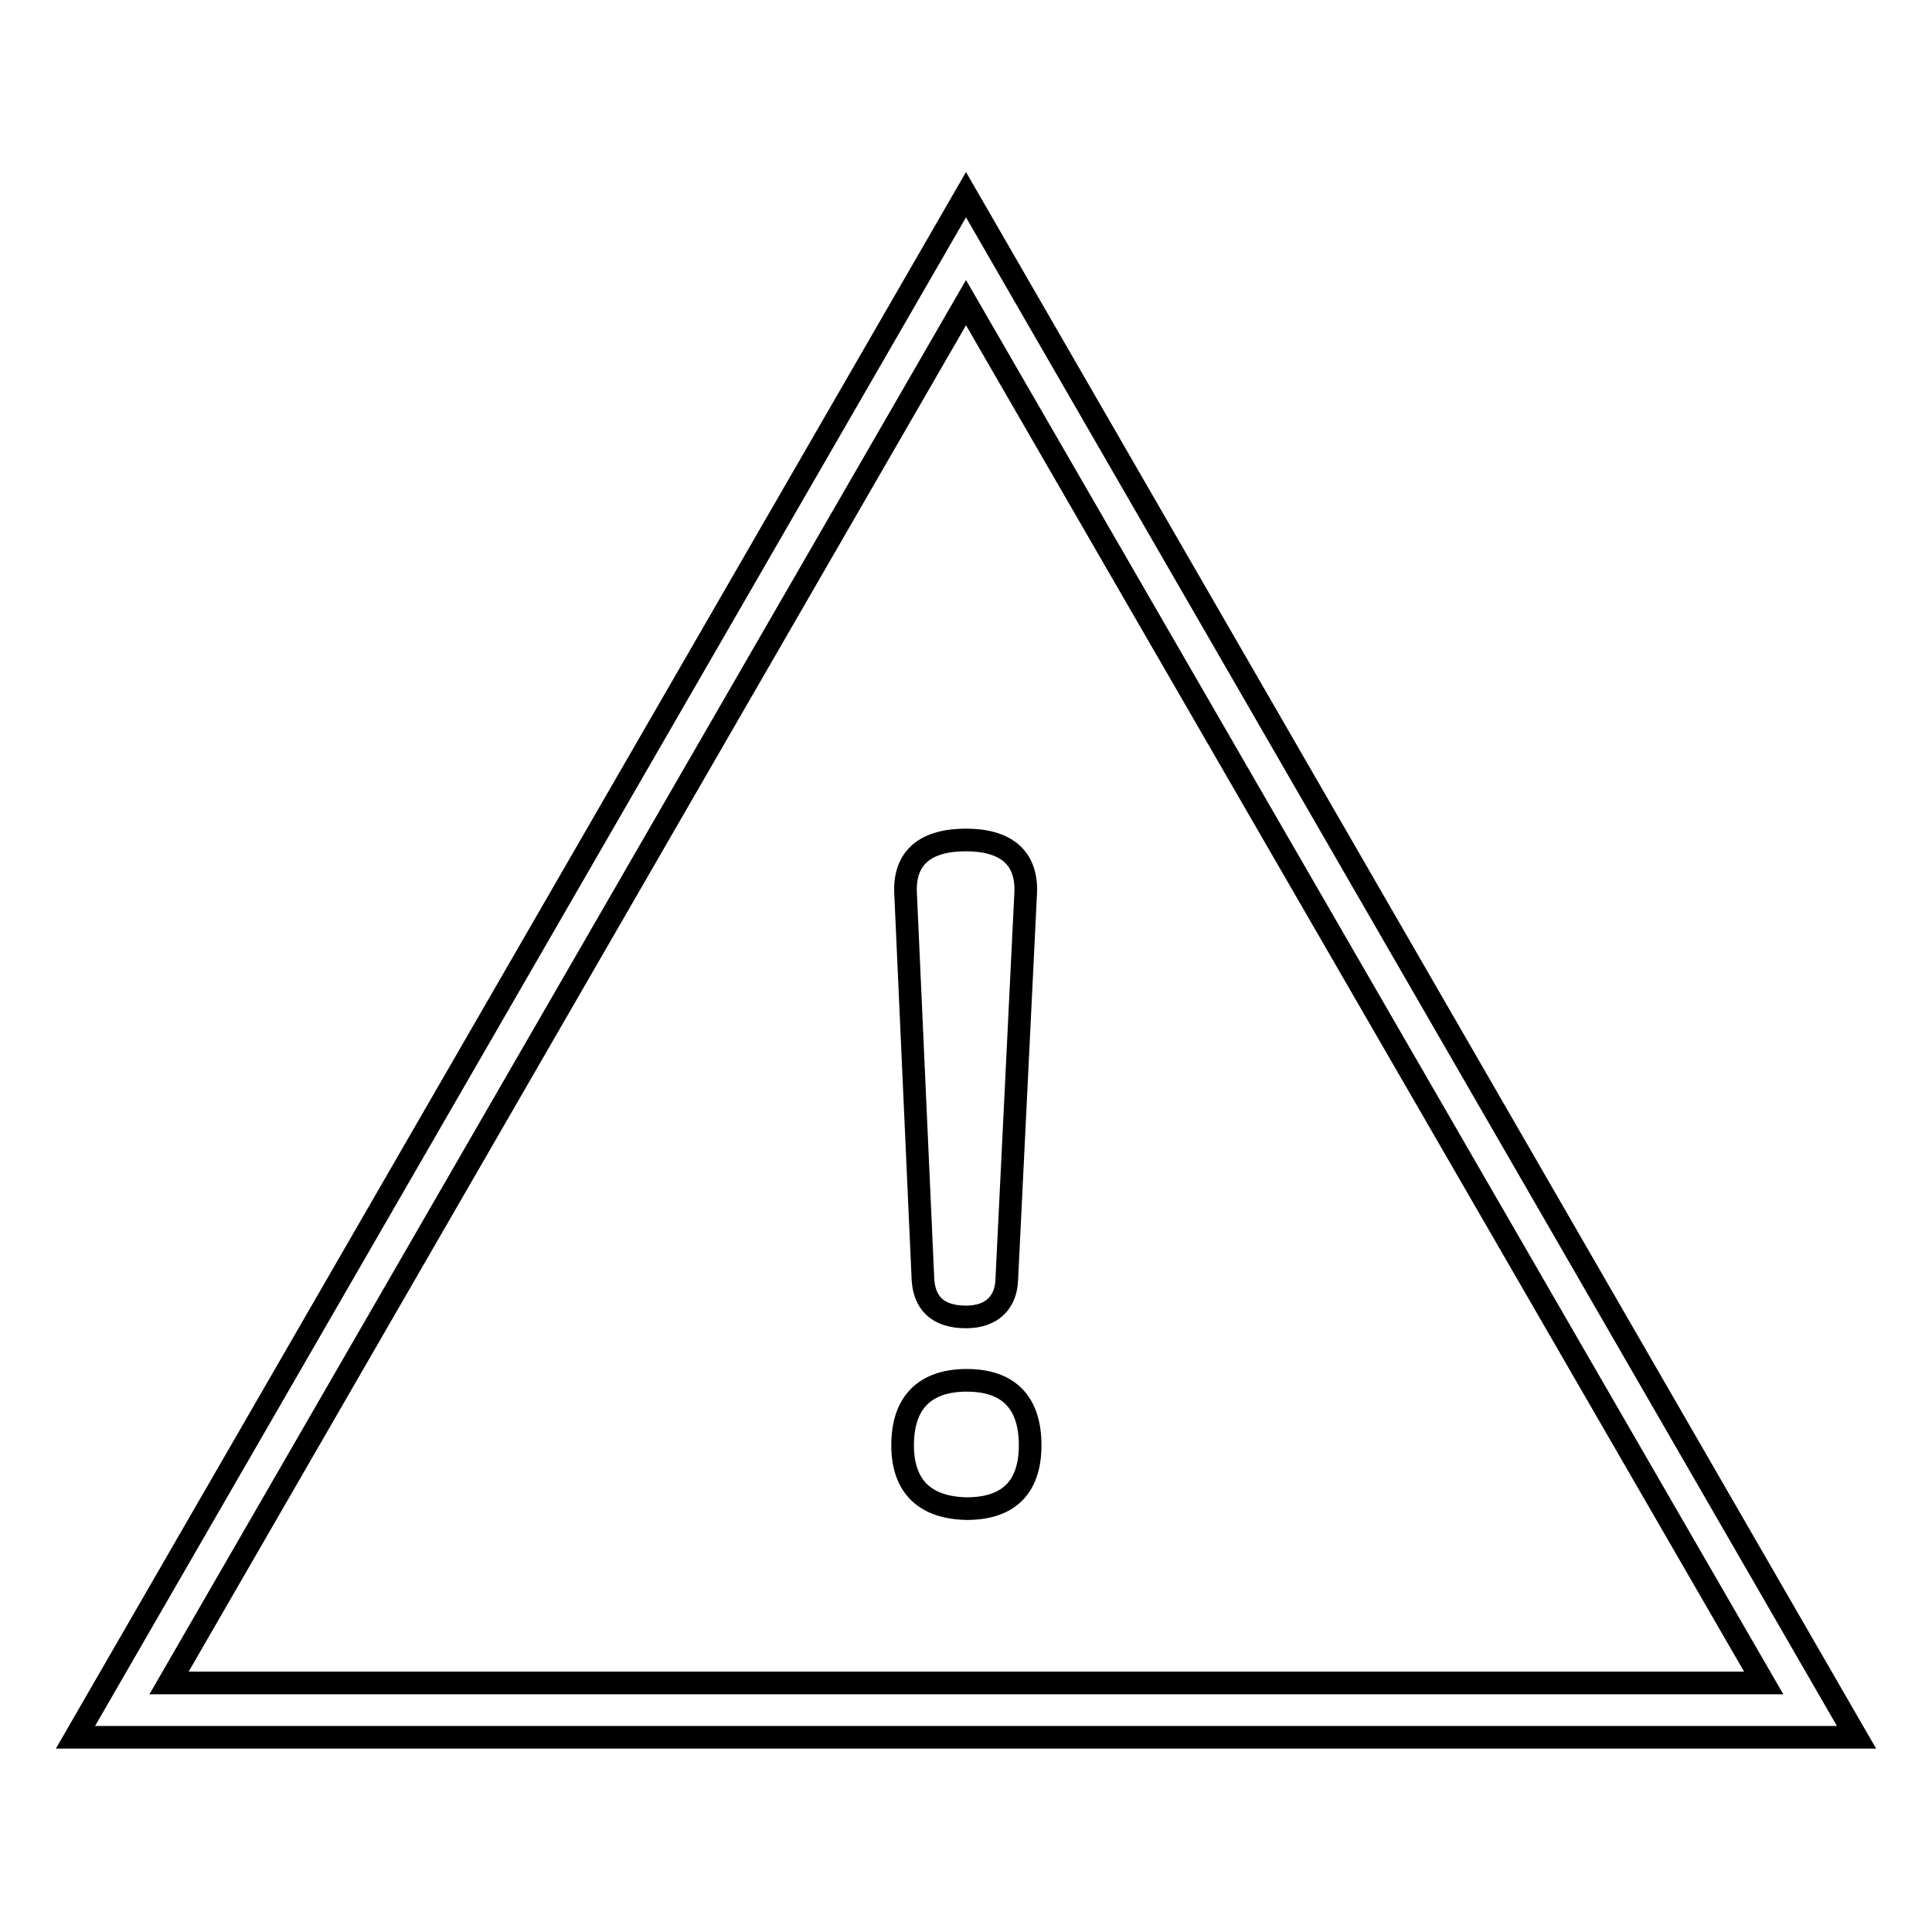 <?xml version="1.0" encoding="utf-8"?>
<!-- Svg Vector Icons : http://www.onlinewebfonts.com/icon -->
<!DOCTYPE svg PUBLIC "-//W3C//DTD SVG 1.1//EN" "http://www.w3.org/Graphics/SVG/1.1/DTD/svg11.dtd">
<svg version="1.1" xmlns="http://www.w3.org/2000/svg" xmlns:xlink="http://www.w3.org/1999/xlink" x="0px" y="0px" viewBox="0 0 256 256" enable-background="new 0 0 256 256" xml:space="preserve">
<g><g><path stroke-width="3" fill-opacity="0" stroke="#000000"  d="M246,230.2H10L128,25.8L246,230.2z M22.4,223h211.3L128,40.1L22.4,223z"/><path stroke-width="3" fill-opacity="0" stroke="#000000"  d="M119.6,191.5c0-5.8,3.1-8.6,8.5-8.6c5.4,0,8.4,2.8,8.4,8.6c0,5.7-3,8.4-8.4,8.4C122.7,199.8,119.6,197.1,119.6,191.5z M135.9,118.5l-2.5,51.1c-0.1,2.8-1.8,4.9-5.4,4.9c-3.9,0-5.5-2-5.7-4.9l-2.3-51.1c-0.3-5,2.8-7.2,8-7.2C133.1,111.3,136.2,113.5,135.9,118.5z"/></g></g>
</svg>